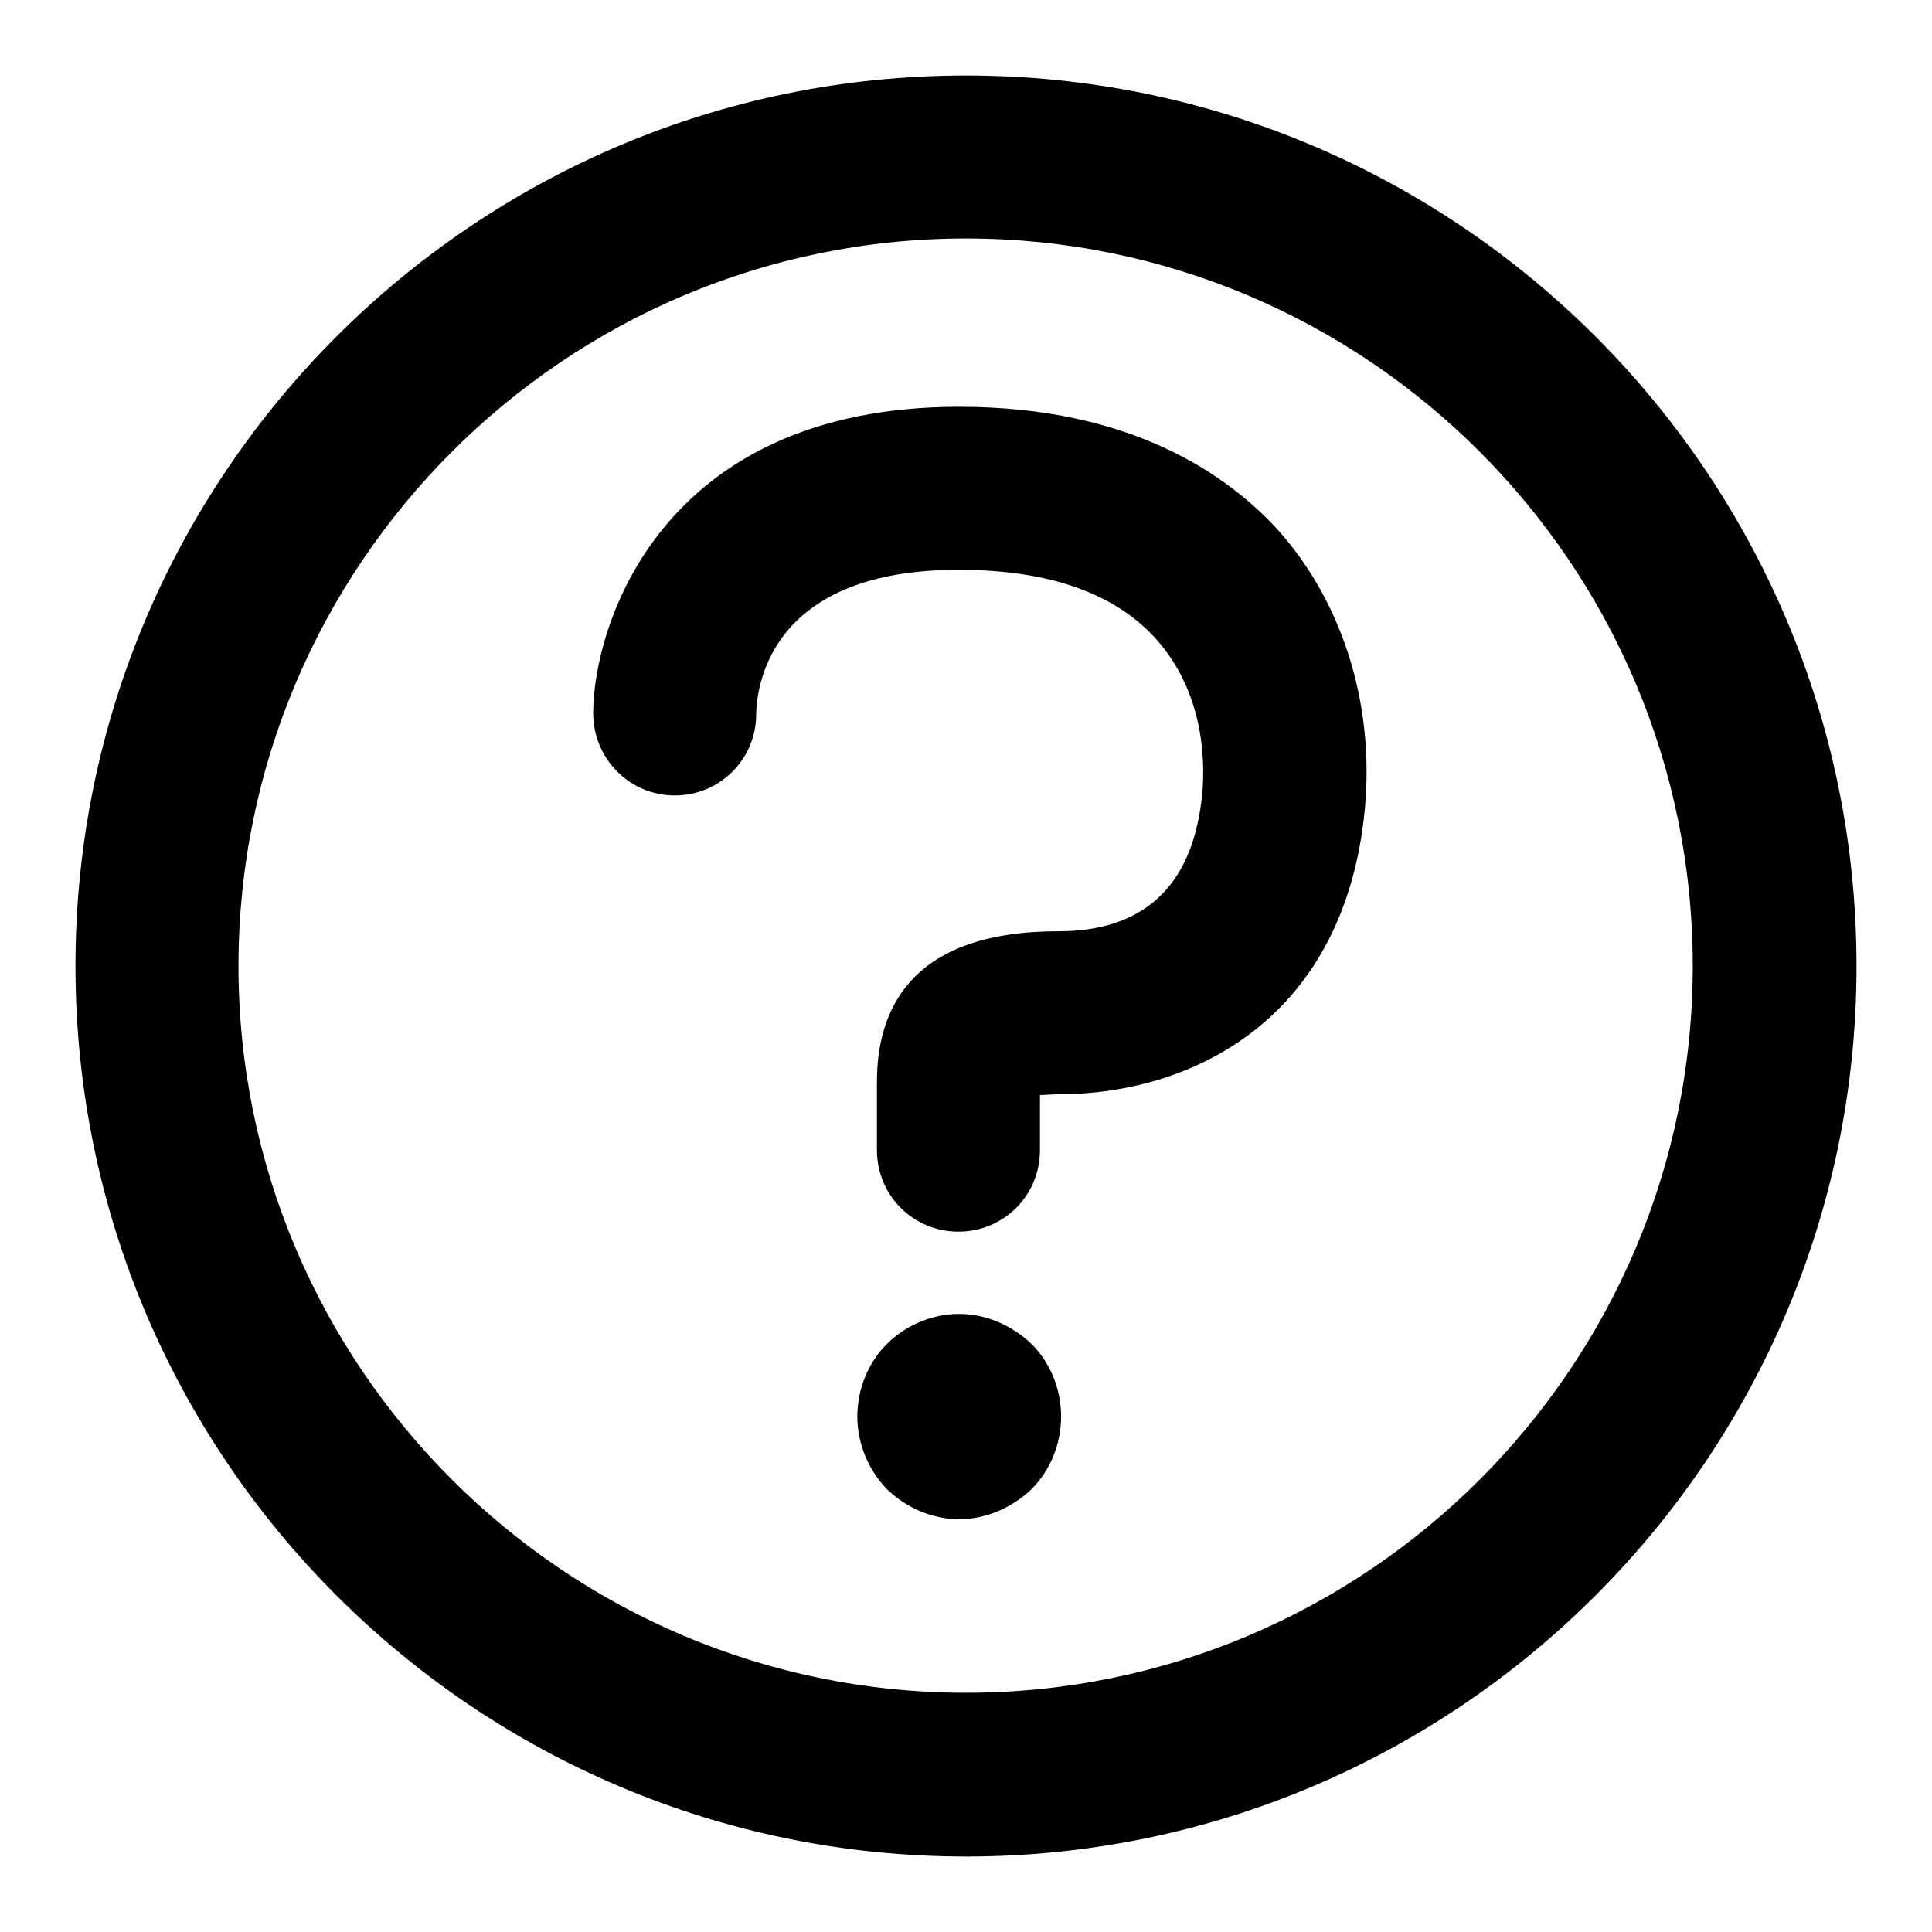<?xml version="1.0" encoding="utf-8"?>
<!-- Svg Vector Icons : http://www.onlinewebfonts.com/icon -->
<!DOCTYPE svg PUBLIC "-//W3C//DTD SVG 1.1//EN" "http://www.w3.org/Graphics/SVG/1.1/DTD/svg11.dtd">
<svg version="1.1" xmlns="http://www.w3.org/2000/svg" xmlns:xlink="http://www.w3.org/1999/xlink" x="0px" y="0px" viewBox="0 0 256 256" enable-background="new 0 0 256 256" xml:space="preserve">
<g><g><path fill="#000000" d="M127.1,53.9c-39.8,0-48.5,29.3-48.5,40.6c0,6,4.8,10.9,10.8,10.9c6,0,10.8-4.8,10.8-10.8c0.1-4.5,2.5-19.1,26.8-19.1c12,0,20.8,3.1,26.3,9.3c6.7,7.6,6.4,17.4,5.9,21.3c-1.4,11.5-7.8,17.3-19,17.3c-19.9,0-24,10.8-24,19.9v9.1c0,6,4.8,10.8,10.8,10.8c6,0,10.8-4.8,10.8-10.8v-7.3c0.6,0,1.4-0.1,2.4-0.1c17.5,0,37.3-9.6,40.5-36.4c1.7-14.3-2.4-28.2-11.2-38.2C162.8,63,150,53.9,127.1,53.9z"/><path fill="#000000" d="M127.1,174.1c-3.6,0-7.1,1.5-9.6,4c-2.5,2.5-3.9,6-3.9,9.6c0,3.5,1.4,7,3.9,9.6c2.6,2.5,6,4,9.6,4c3.5,0,7-1.5,9.6-4c2.5-2.5,3.9-6,3.9-9.6c0-3.6-1.4-7.1-3.9-9.6C134.1,175.6,130.6,174.1,127.1,174.1z"/><path fill="#000000" d="M128,10C62.9,10,10,62.9,10,128c0,65.1,52.9,118,118,118c65.1,0,118-52.9,118-118C246,62.9,193.1,10,128,10z M128,224.3c-53.1,0-96.4-43.2-96.4-96.3c0-53.1,43.2-96.4,96.4-96.4c53.1,0,96.3,43.2,96.3,96.4C224.3,181.1,181.1,224.3,128,224.3z"/></g></g>
</svg>